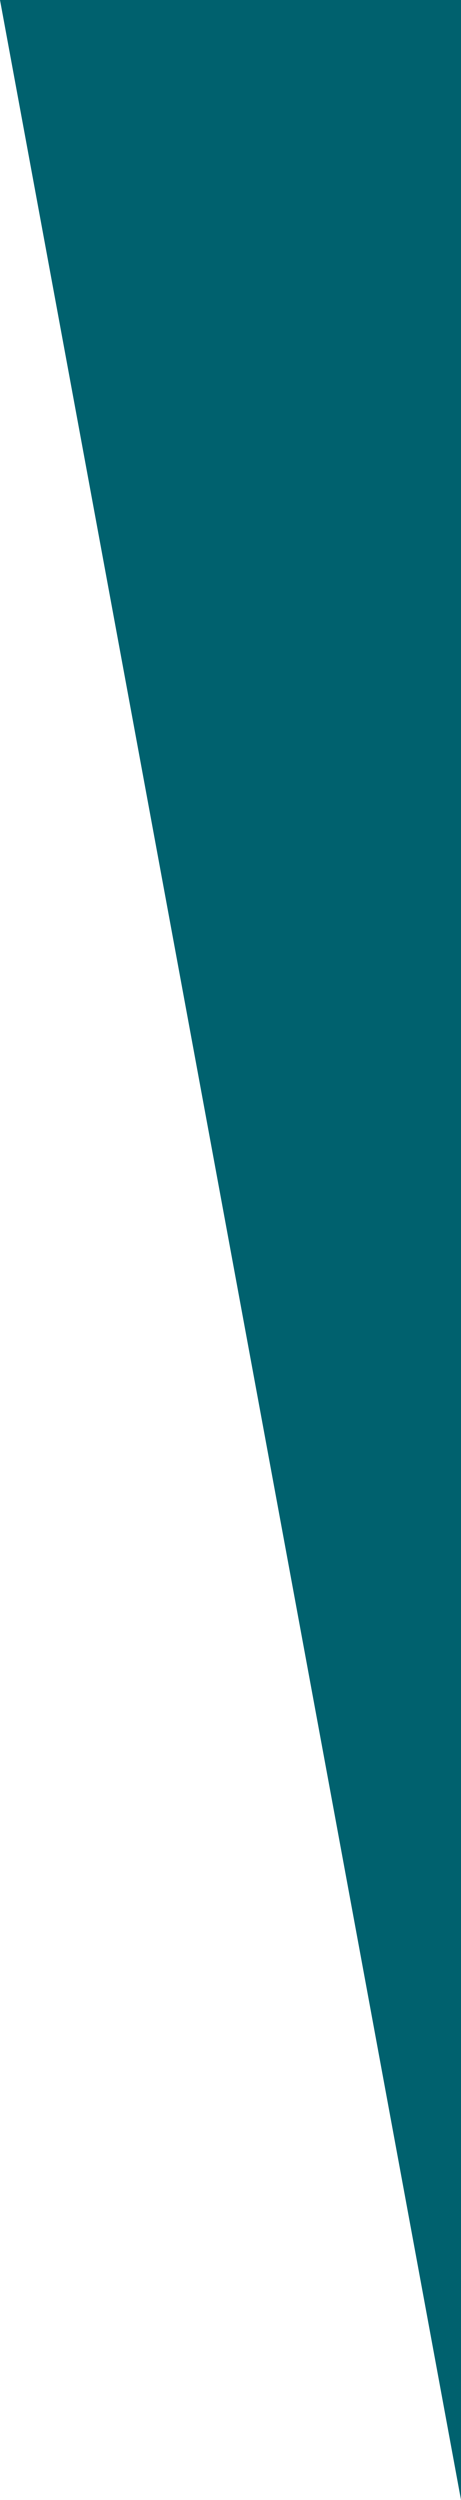 <svg id="Layer_1" data-name="Layer 1" xmlns="http://www.w3.org/2000/svg" viewBox="0 0 68.272 369.753">
  <defs>
    <style>
      .cls-1 {
        fill: #00616e;
      }
    </style>
  </defs>
  <title>spike3</title>
  <polyline class="cls-1" points="68.272 369.753 68.272 0 0 0"/>
</svg>
